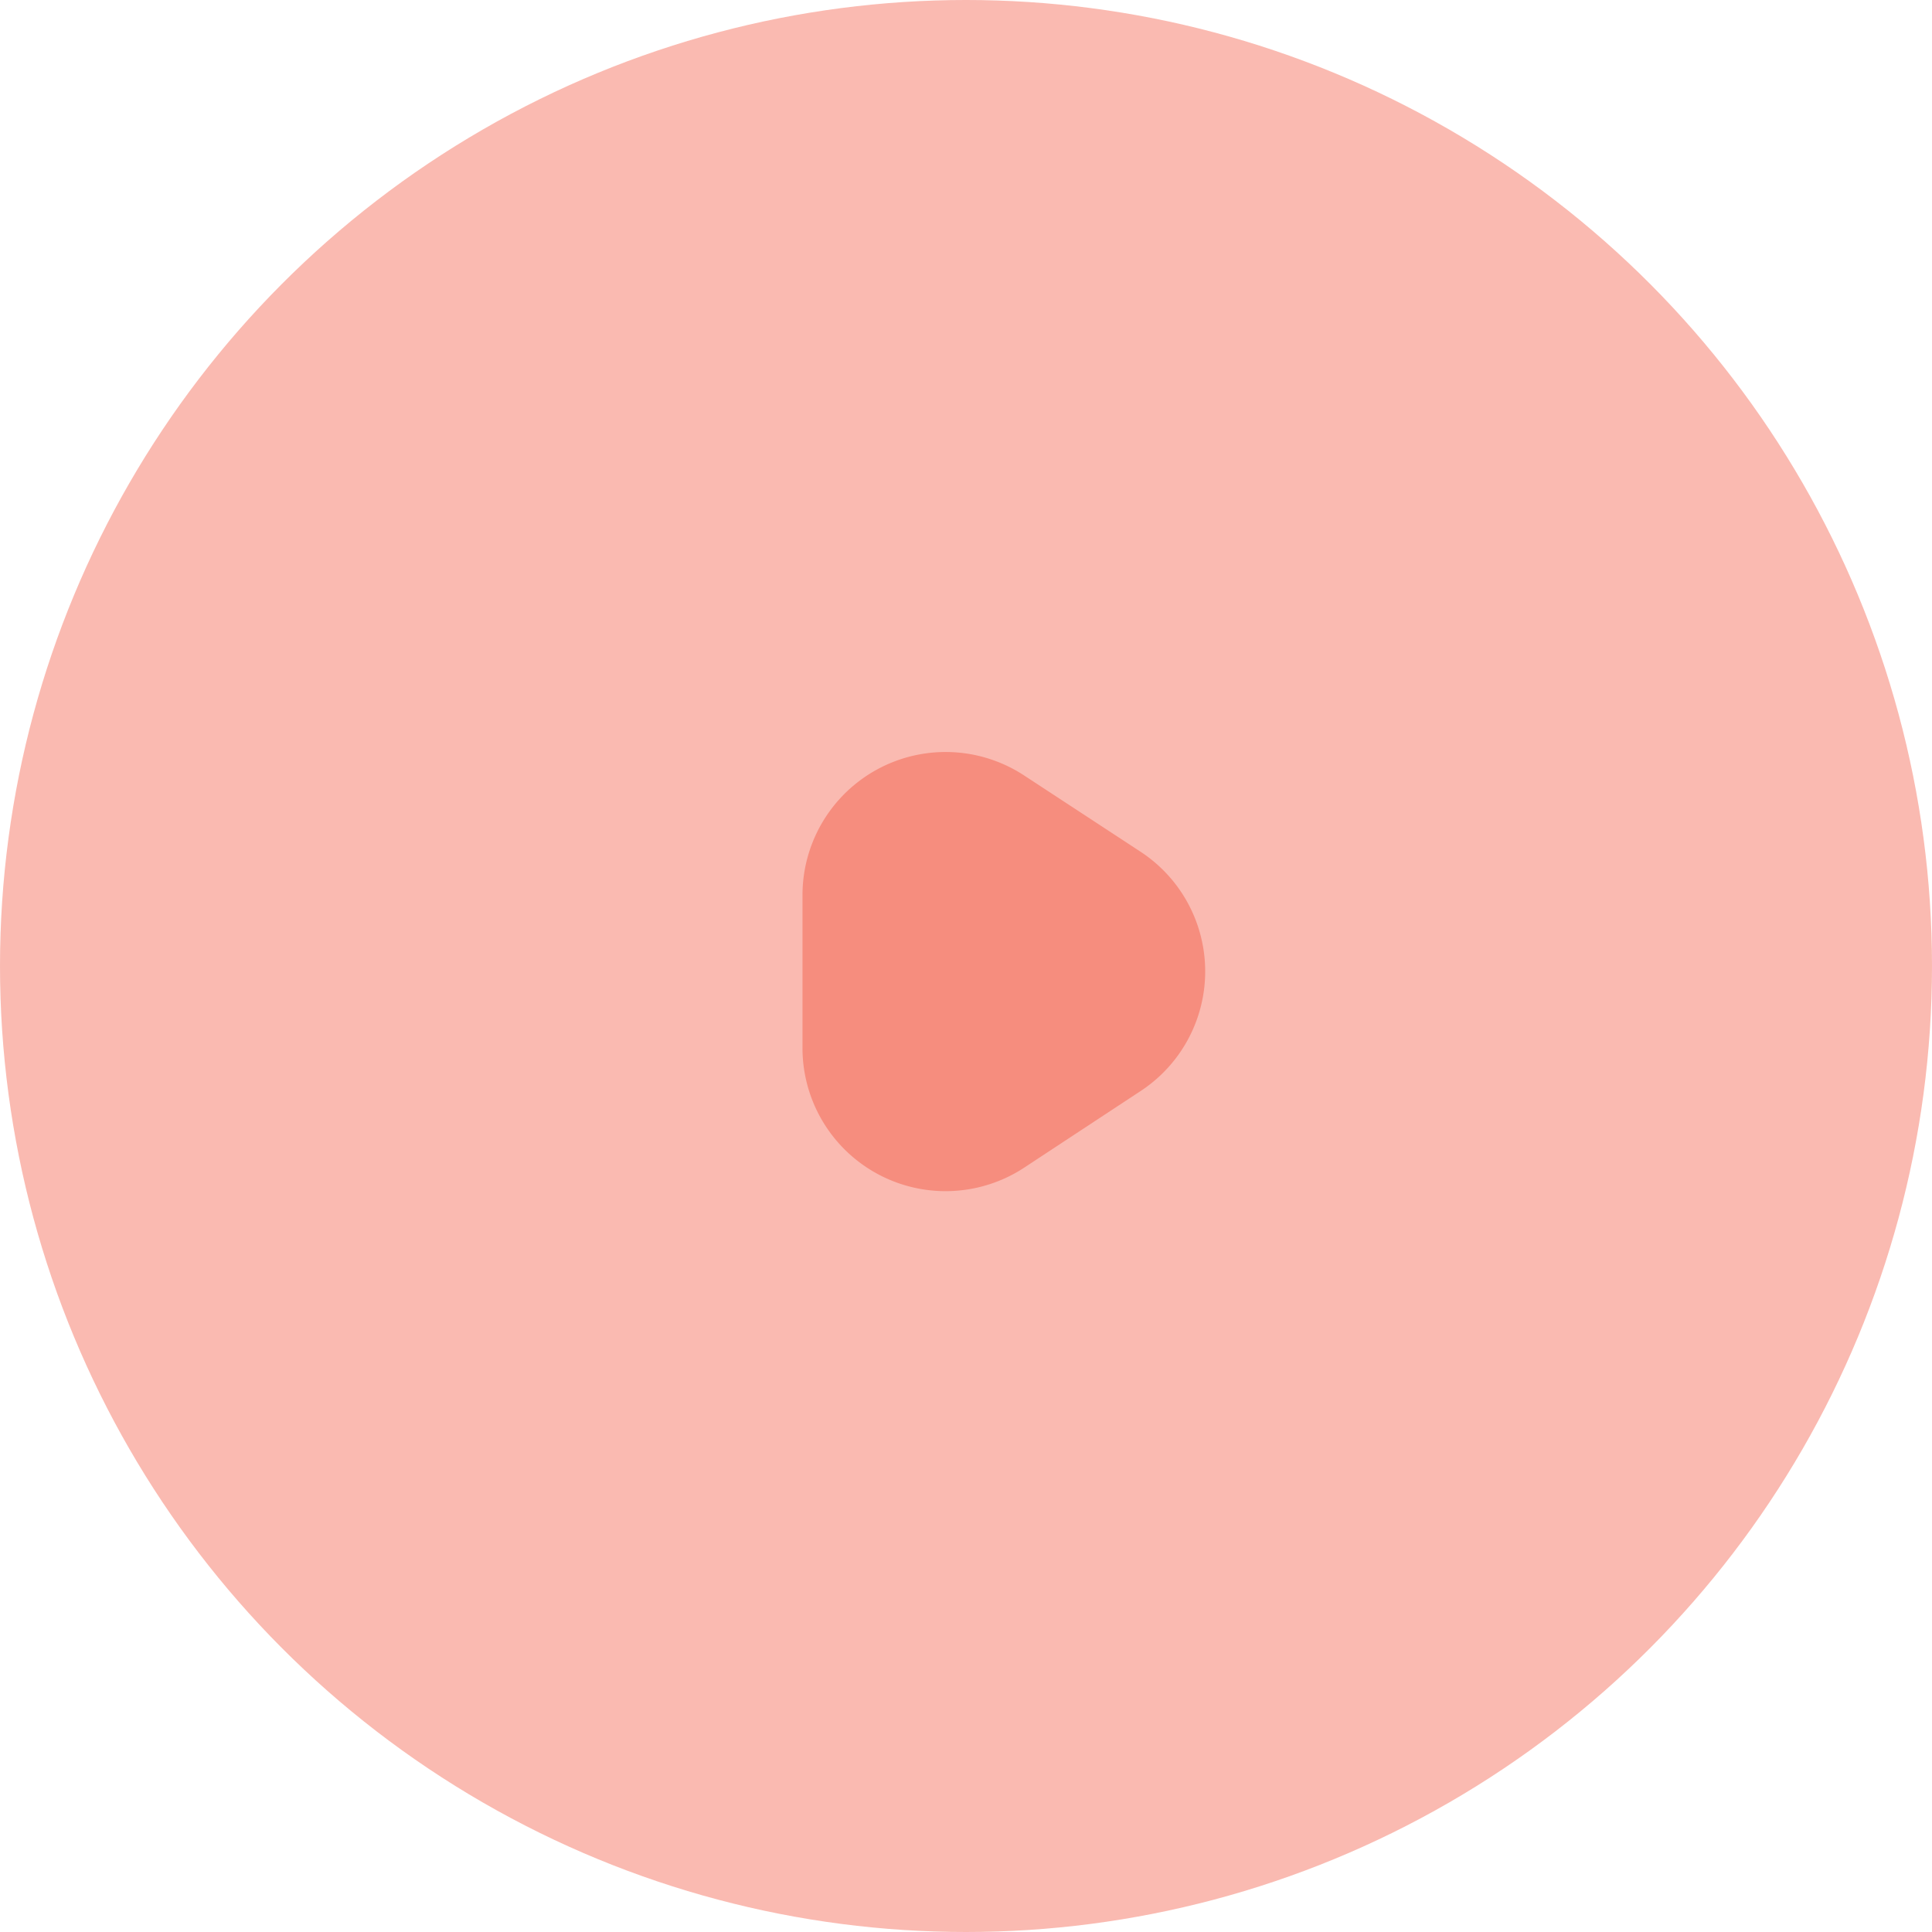 <svg id="AuxiliarSaude_seta" xmlns="http://www.w3.org/2000/svg" width="27" height="27" viewBox="0 0 27 27">
  <circle id="Oval_9" data-name="Oval 9" cx="13.5" cy="13.5" r="13.5" fill="rgba(246,141,126,0.6)"/>
  <path id="Triangle_2" data-name="Triangle 2" d="M3.1,7.178A2,2,0,0,1,0,5.506V3.367A2,2,0,0,1,3.1,1.7L4.726,2.765a2,2,0,0,1,0,3.343Z" transform="translate(11.215 9.139)" fill="#f68d7e"/>
</svg>
